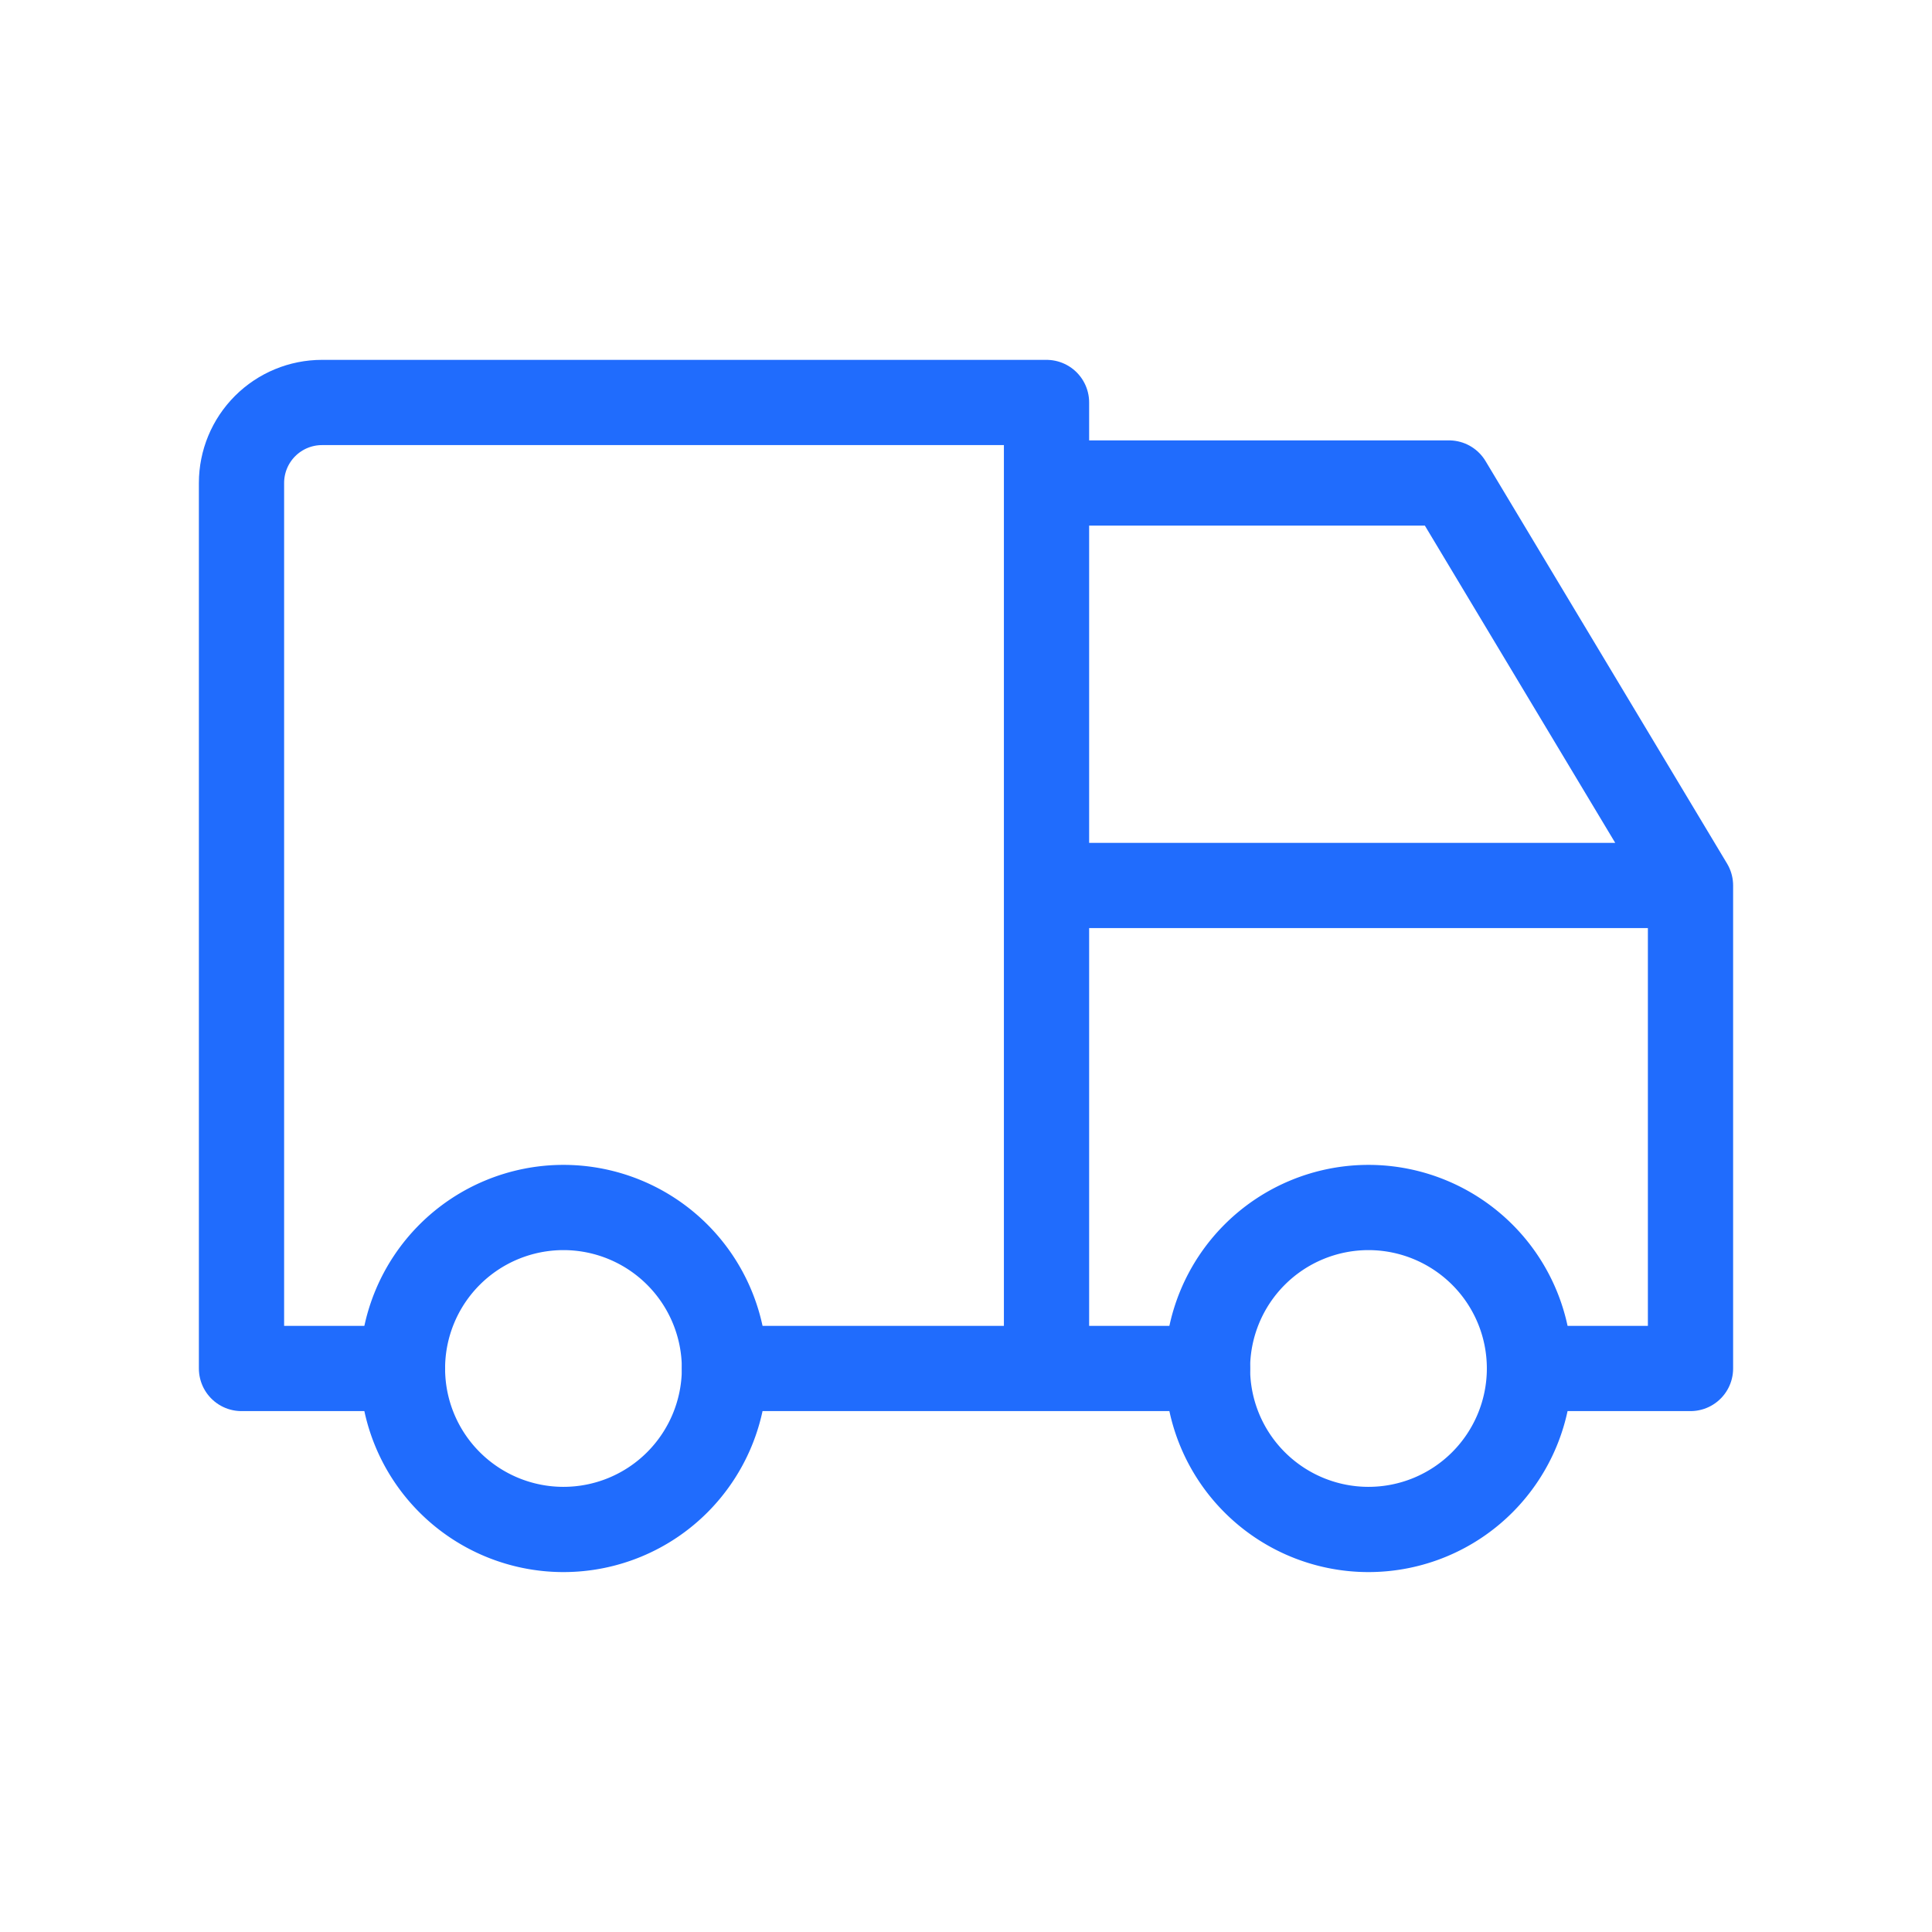 <svg xmlns="http://www.w3.org/2000/svg" width="34" height="34" fill="none" xmlns:v="https://vecta.io/nano"><g clip-path="url(#A)" stroke="#206cfd" stroke-width="1.5" stroke-linejoin="round"><path d="M7.083 24.083a2.83 2.83 0 0 0 .83 2.003c.531.531 1.252.83 2.003.83a2.83 2.83 0 0 0 2.003-.83c.531-.532.83-1.252.83-2.003s-.299-1.472-.83-2.003-1.252-.83-2.003-.83-1.472.299-2.003.83-.83 1.252-.83 2.003zm14.167 0a2.83 2.83 0 0 0 .83 2.003c.531.531 1.252.83 2.003.83a2.83 2.83 0 0 0 2.003-.83c.531-.532.83-1.252.83-2.003a2.83 2.83 0 0 0-.83-2.003c-.532-.531-1.252-.83-2.003-.83s-1.472.299-2.003.83-.83 1.252-.83 2.003z"/><path d="M7.083 24.083H4.25V8.5c0-.376.149-.736.415-1.002s.626-.415 1.002-.415h12.75v17m-5.667 0h8.5m5.667 0h2.833v-8.5m0 0H18.417m11.333 0L25.5 8.5h-7.083" stroke-linecap="round"/></g><defs><clipPath id="A"><path fill="#fff" d="M0 0h34v34H0z"/></clipPath></defs></svg>
